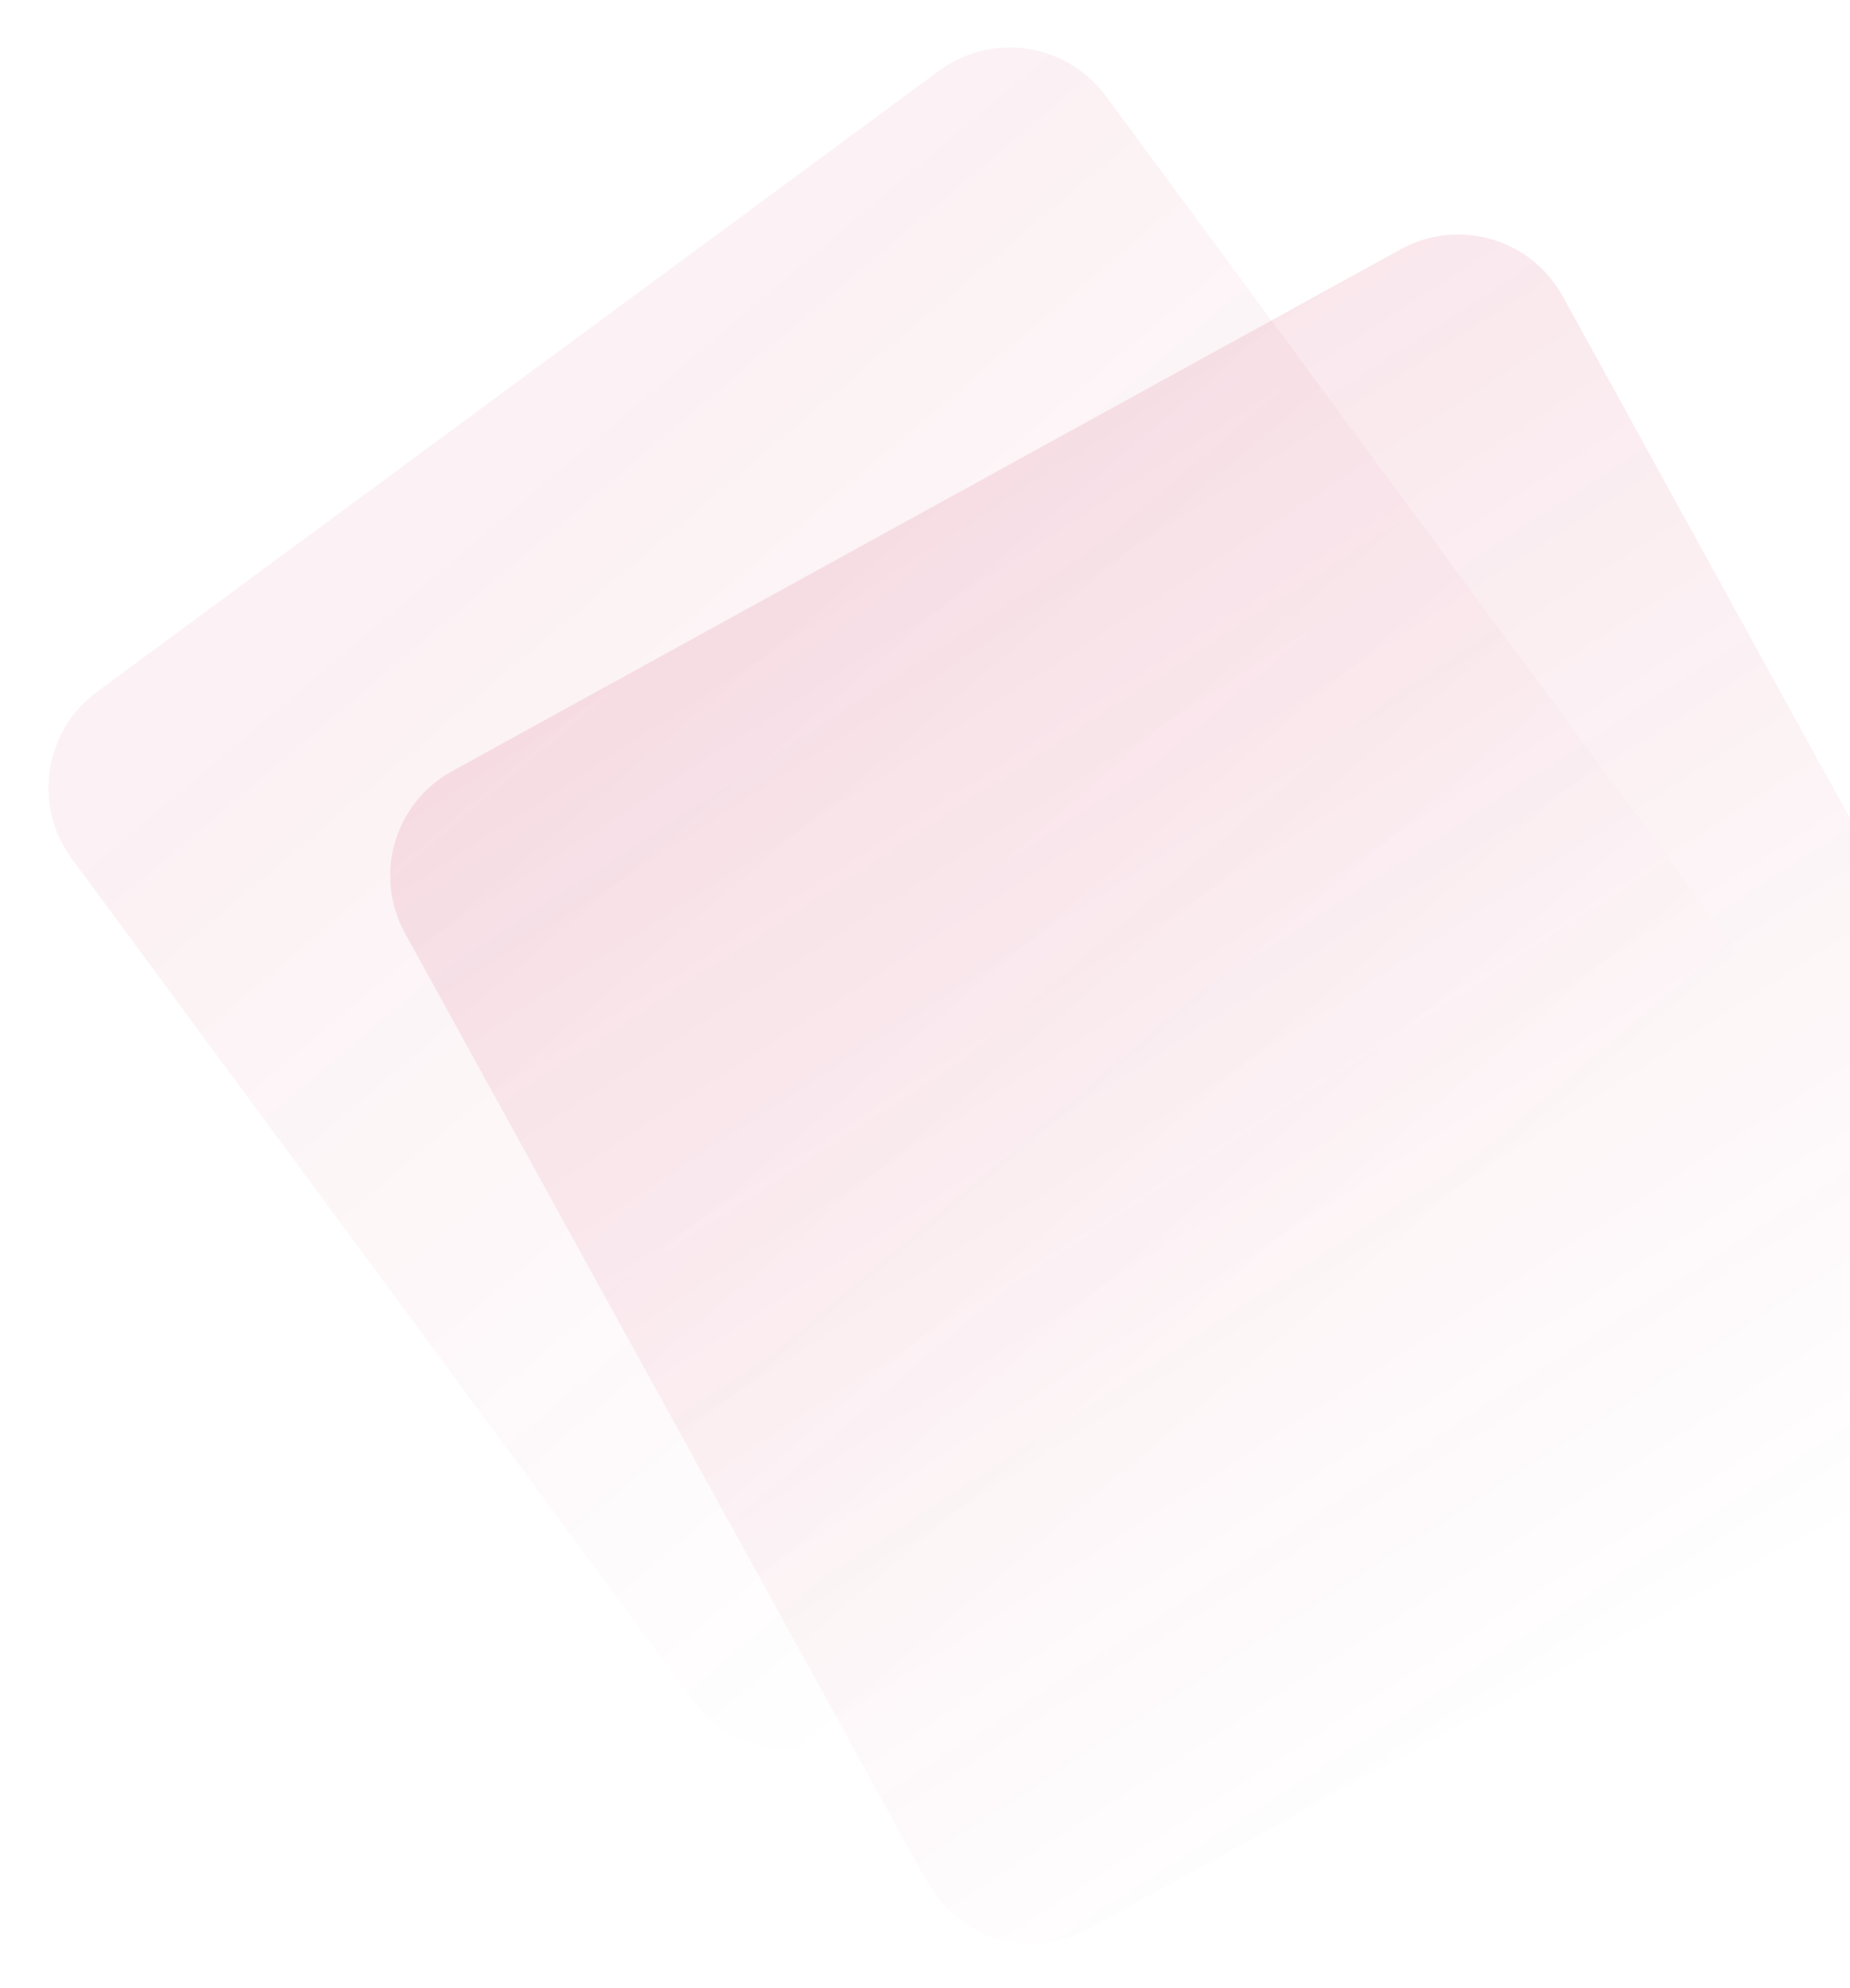 <svg width="804" height="864" viewBox="0 0 804 864" fill="none" xmlns="http://www.w3.org/2000/svg">
<path d="M885.569 611.513C910.66 597.708 919.808 566.176 906.003 541.085L679.155 128.8C665.349 103.709 633.817 94.561 608.727 108.366L196.441 335.214C171.35 349.02 162.202 380.552 176.007 405.642L402.855 817.928C416.661 843.019 448.193 852.167 473.283 838.362L885.569 611.513Z" fill="url(#paint0_linear_19_138)"/>
<path d="M480.596 41.728C463.595 18.682 431.13 13.782 408.085 30.783L42.135 300.749C19.089 317.75 14.189 350.214 31.19 373.26L301.155 739.21C318.156 762.255 350.621 767.156 373.666 750.154L739.616 480.189C762.662 463.188 767.562 430.724 750.561 407.678L480.596 41.728Z" fill="url(#paint1_linear_19_138)" fill-opacity="0.6"/>
<defs>
<linearGradient id="paint0_linear_19_138" x1="368.328" y1="233.483" x2="698.499" y2="743.321" gradientUnits="userSpaceOnUse">
<stop stop-color="#C30F3E" stop-opacity="0.1"/>
<stop offset="1" stop-color="#C30F3E" stop-opacity="0"/>
</linearGradient>
<linearGradient id="paint1_linear_19_138" x1="34.501" y1="369.936" x2="368.238" y2="763.344" gradientUnits="userSpaceOnUse">
<stop stop-color="#C30F3E" stop-opacity="0.1"/>
<stop offset="1" stop-color="#C30F3E" stop-opacity="0"/>
</linearGradient>
</defs>
</svg>

